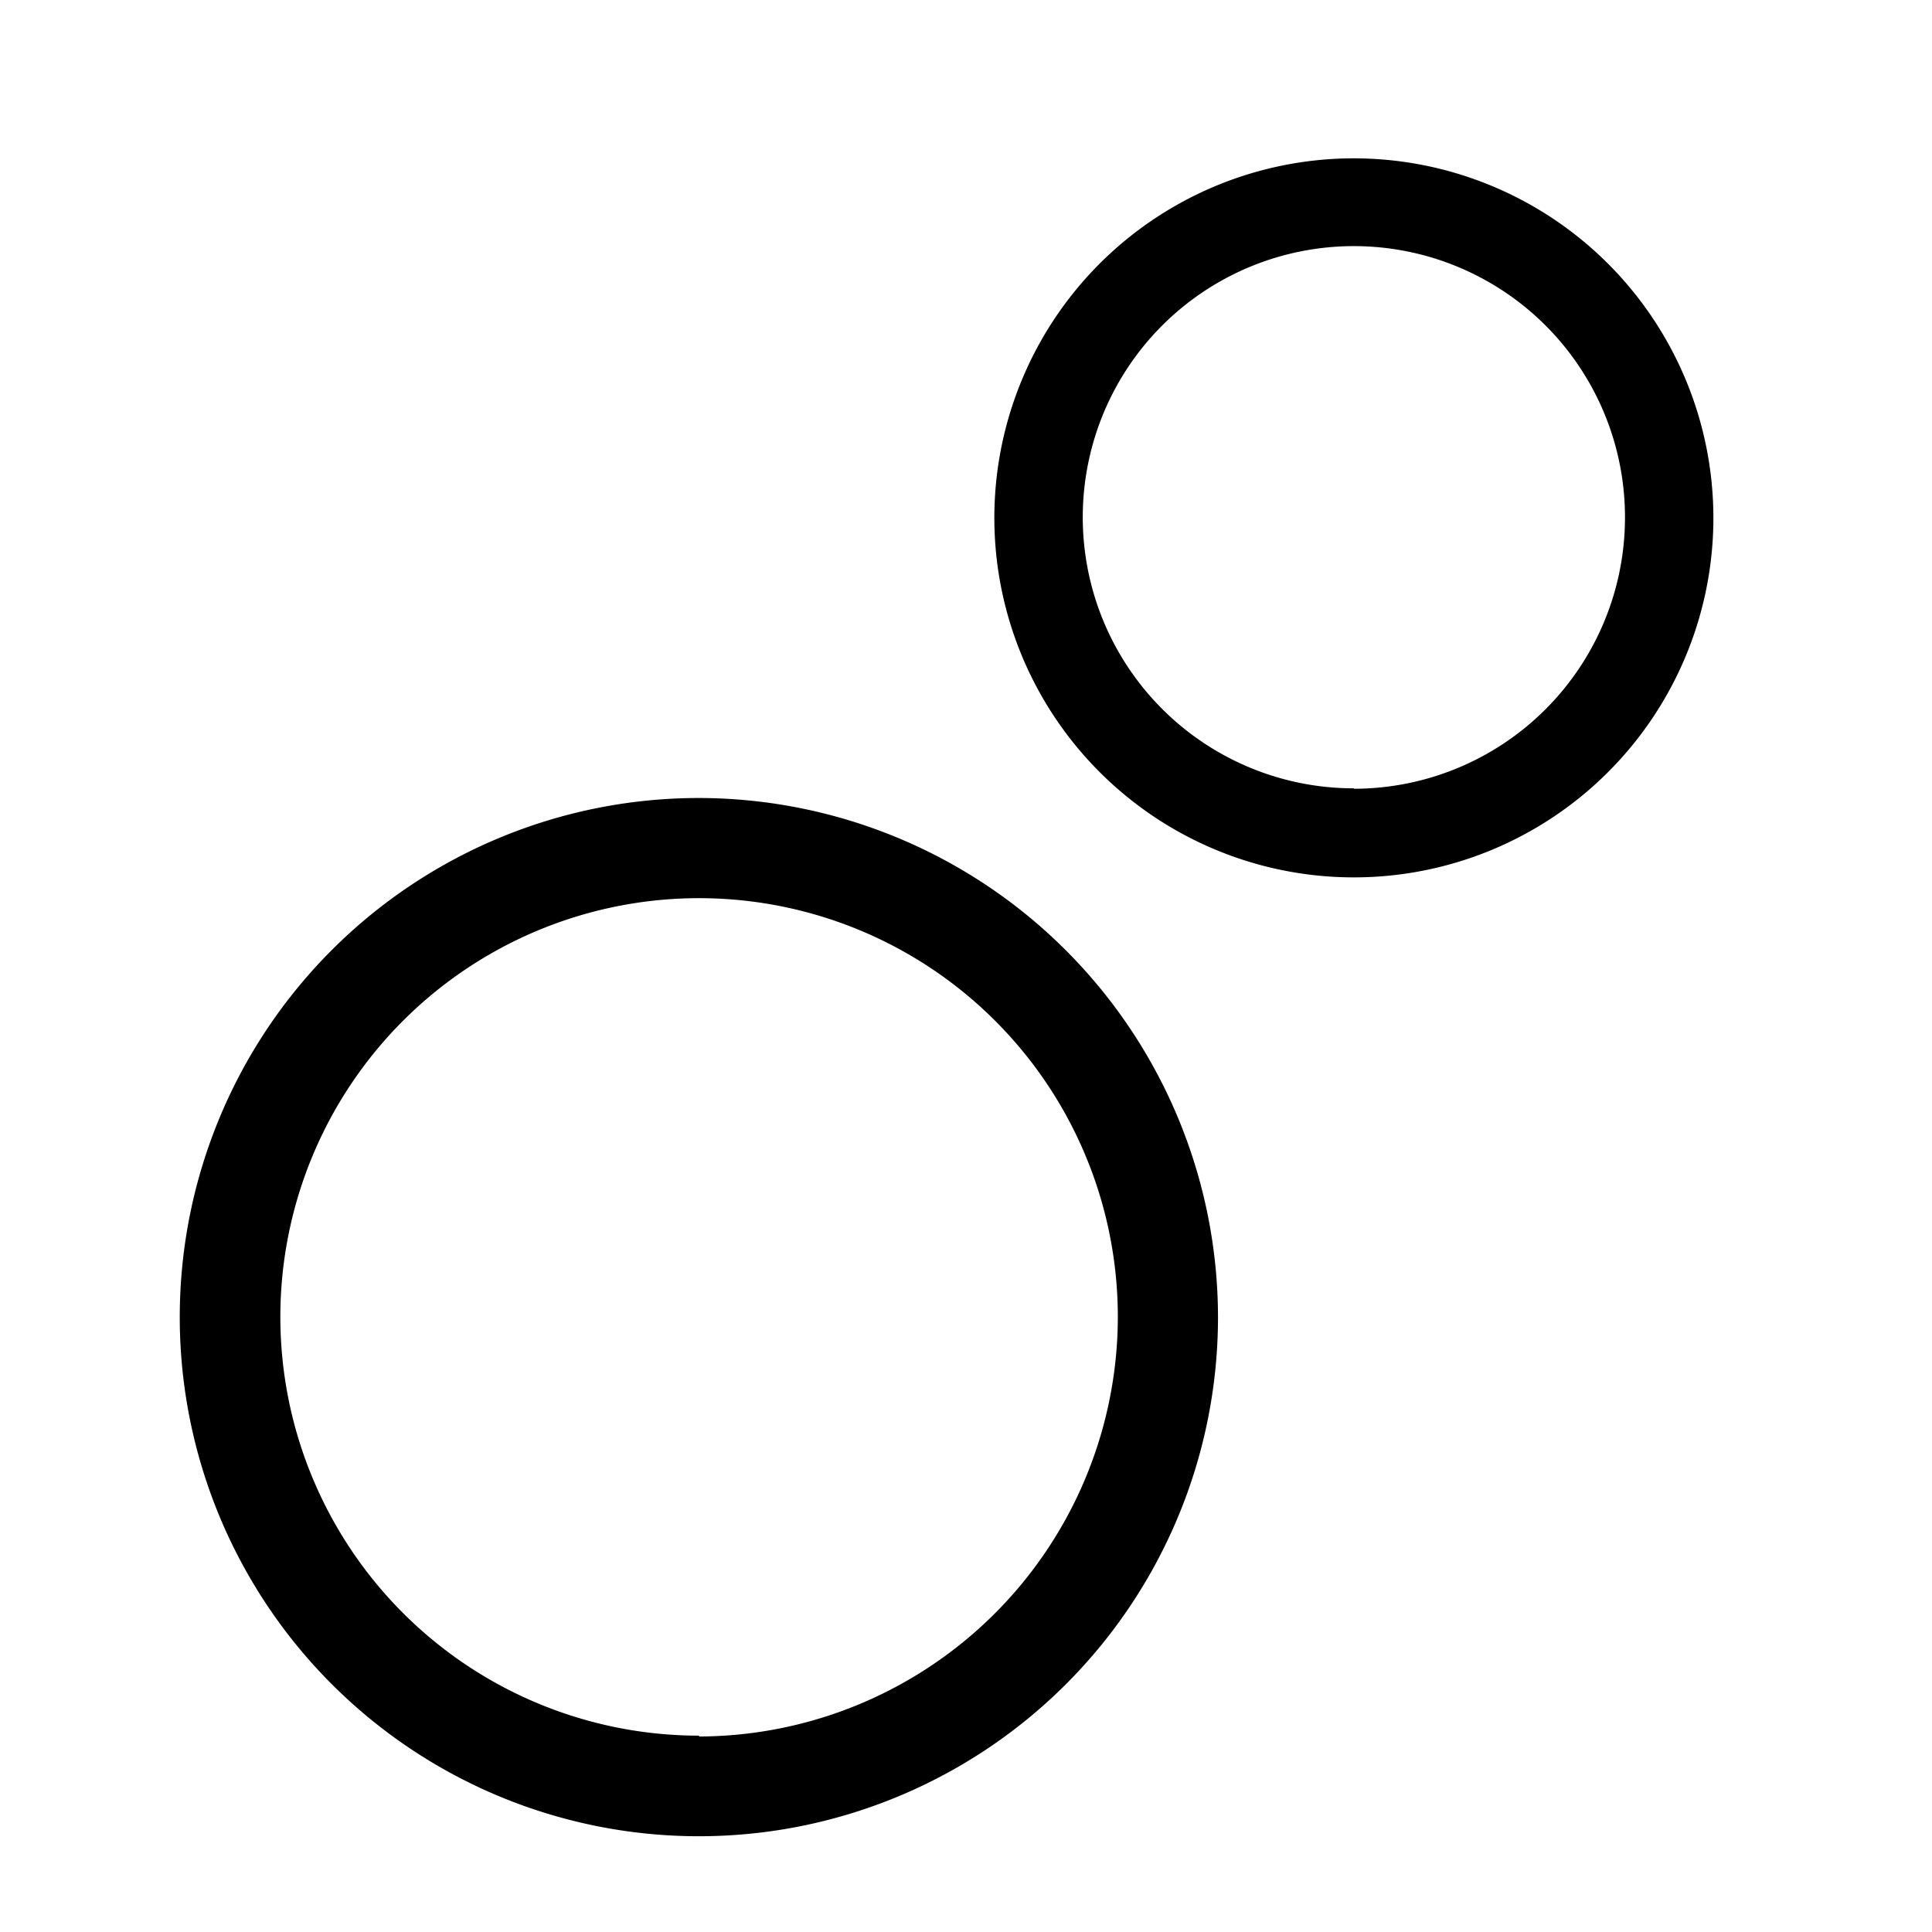 <svg id="レイヤー_1" data-name="レイヤー 1" xmlns="http://www.w3.org/2000/svg" width="92" height="92" viewBox="0 0 92 92"><path d="M64.48,7.54A17.12,17.12,0,1,0,81.59,24.66,17.13,17.13,0,0,0,64.48,7.54Zm0,30a12.91,12.91,0,1,1,12.9-12.9A12.92,12.92,0,0,1,64.48,37.56Z"/><path d="M33.29,38A24.72,24.72,0,1,0,58,62.76,24.75,24.75,0,0,0,33.29,38Zm0,44.65A19.94,19.94,0,1,1,53.23,62.76,20,20,0,0,1,33.29,82.69Z"/></svg>